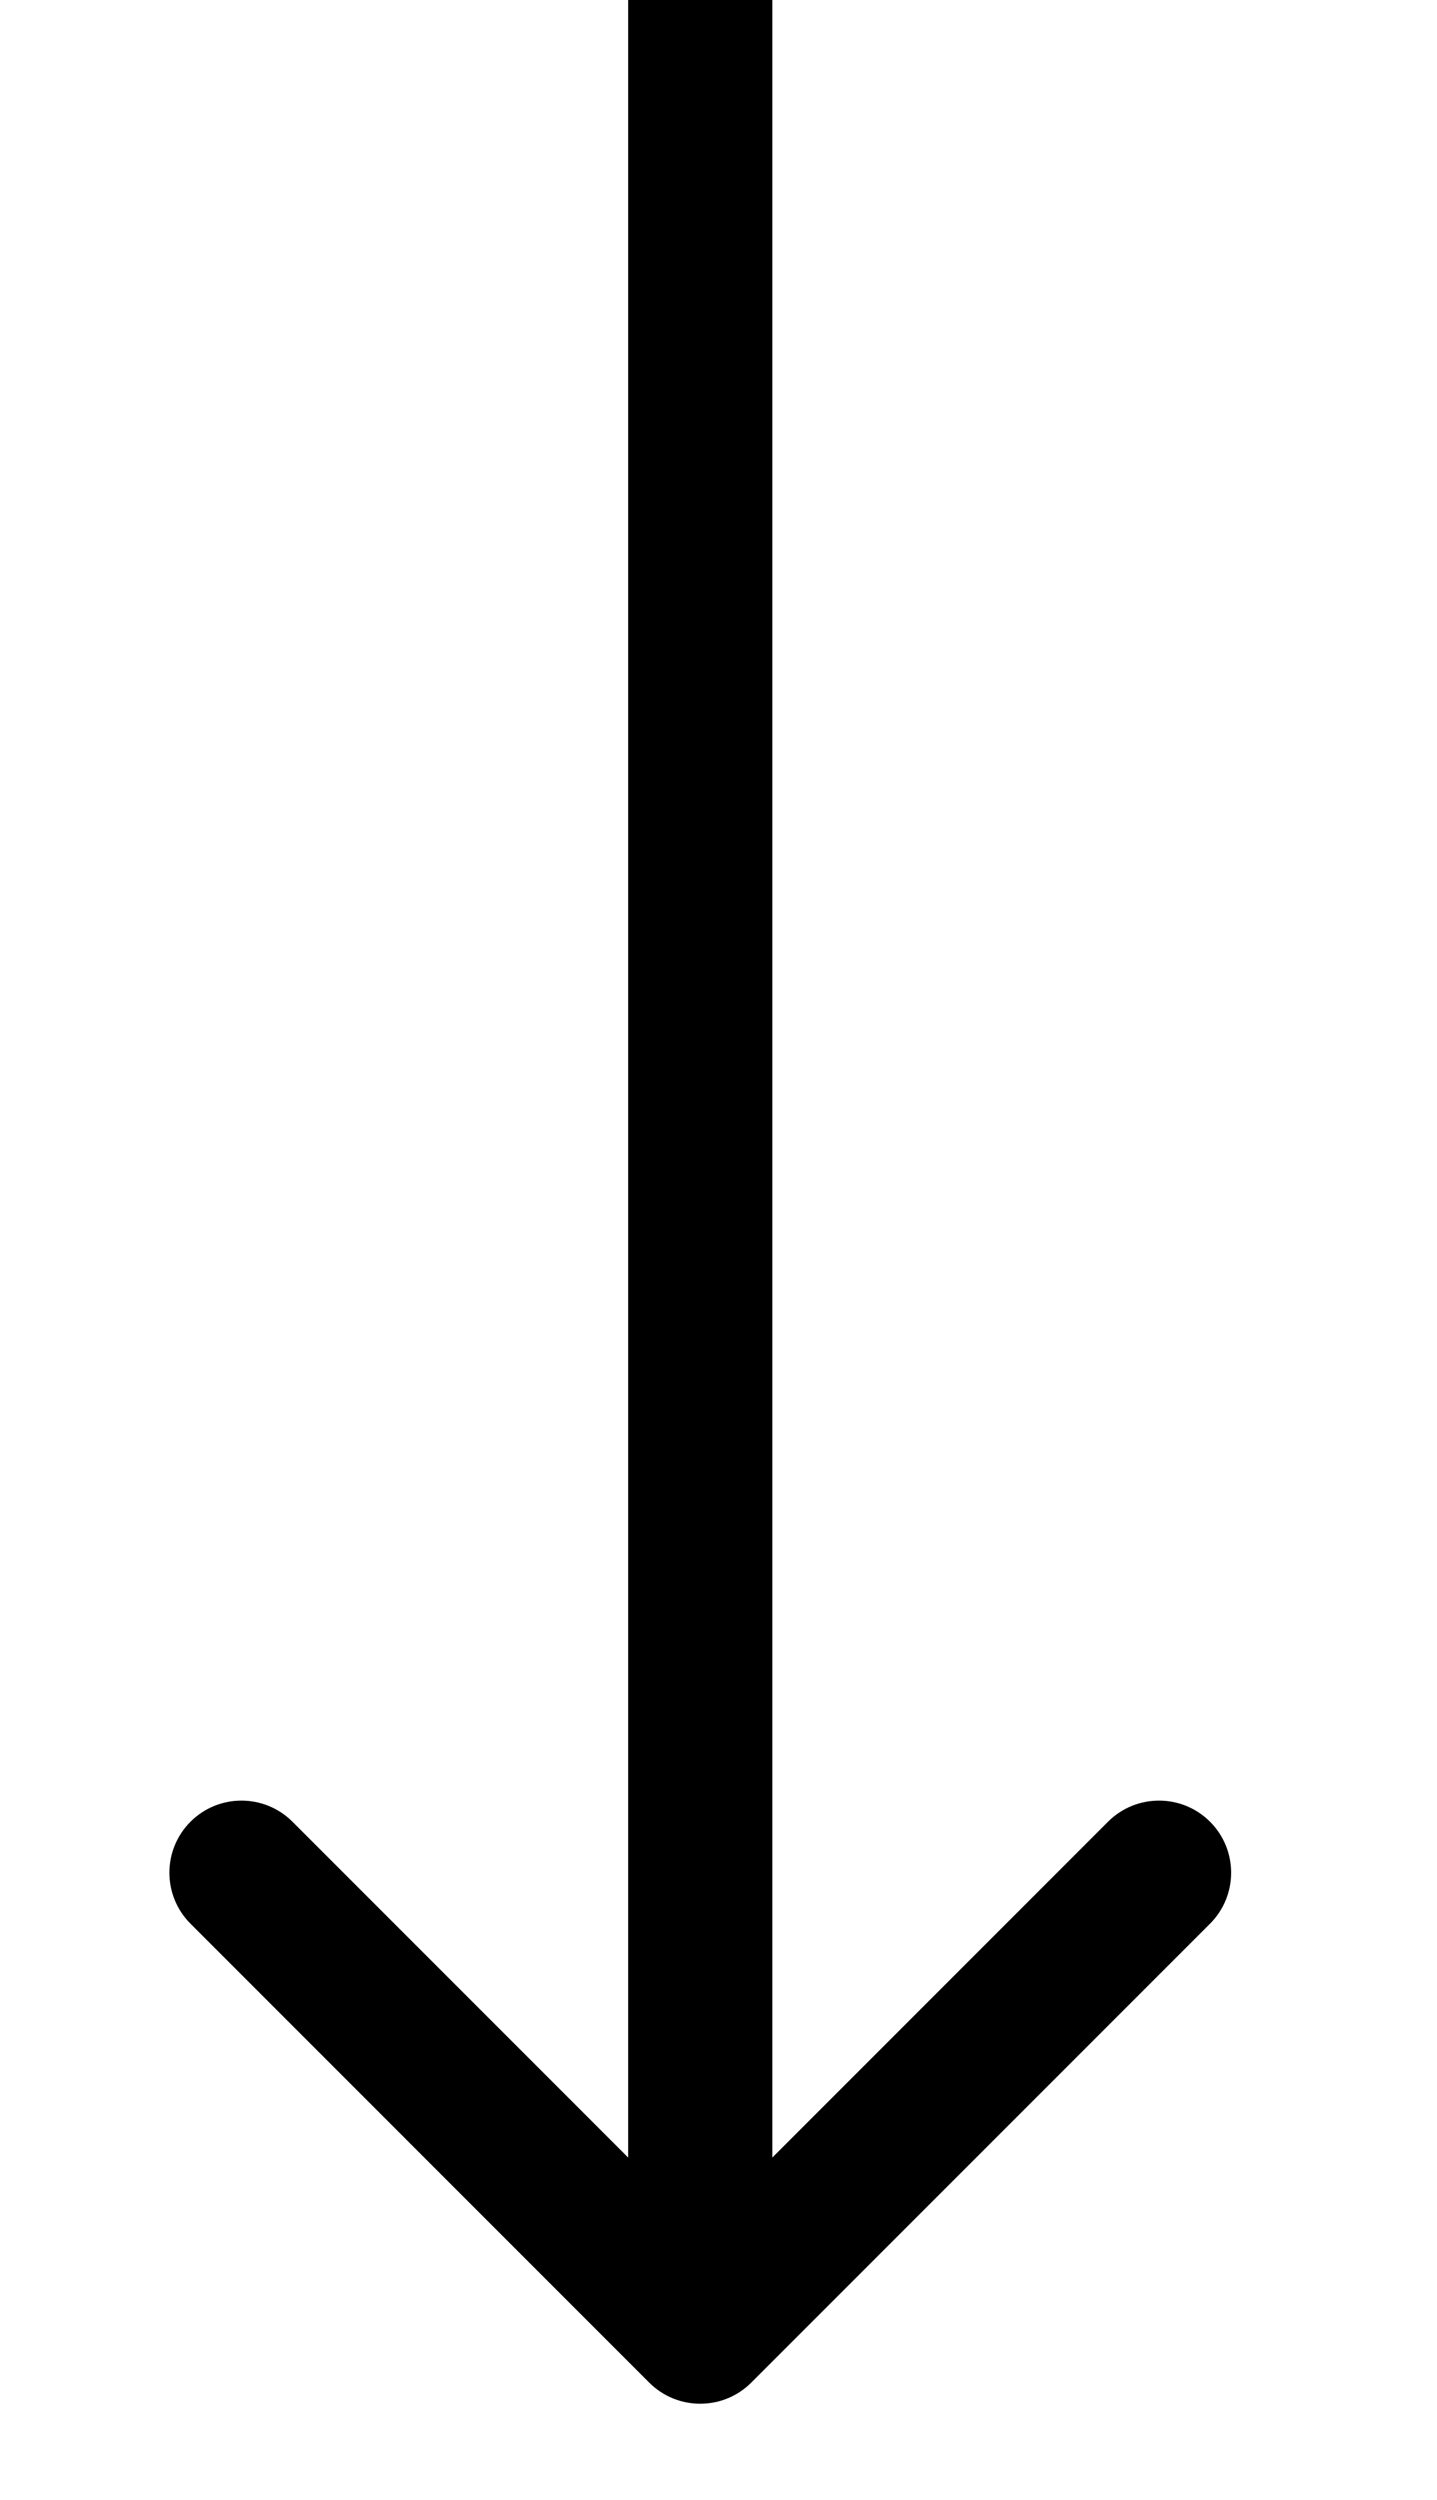 <svg width="23" height="40" viewBox="0 0 23 52" fill="none" xmlns="http://www.w3.org/2000/svg">
<path d="M10.059 49.561C10.645 50.146 11.595 50.146 12.181 49.561L21.727 40.015C22.313 39.429 22.313 38.479 21.727 37.893C21.141 37.308 20.191 37.308 19.605 37.893L11.12 46.379L2.635 37.893C2.049 37.308 1.099 37.308 0.514 37.893C-0.072 38.479 -0.072 39.429 0.514 40.015L10.059 49.561ZM9.62 -6.12016e-05L9.62 48.5L12.62 48.5L12.62 -6.08689e-05L9.62 -6.12016e-05Z" fill="black"/>
</svg>
